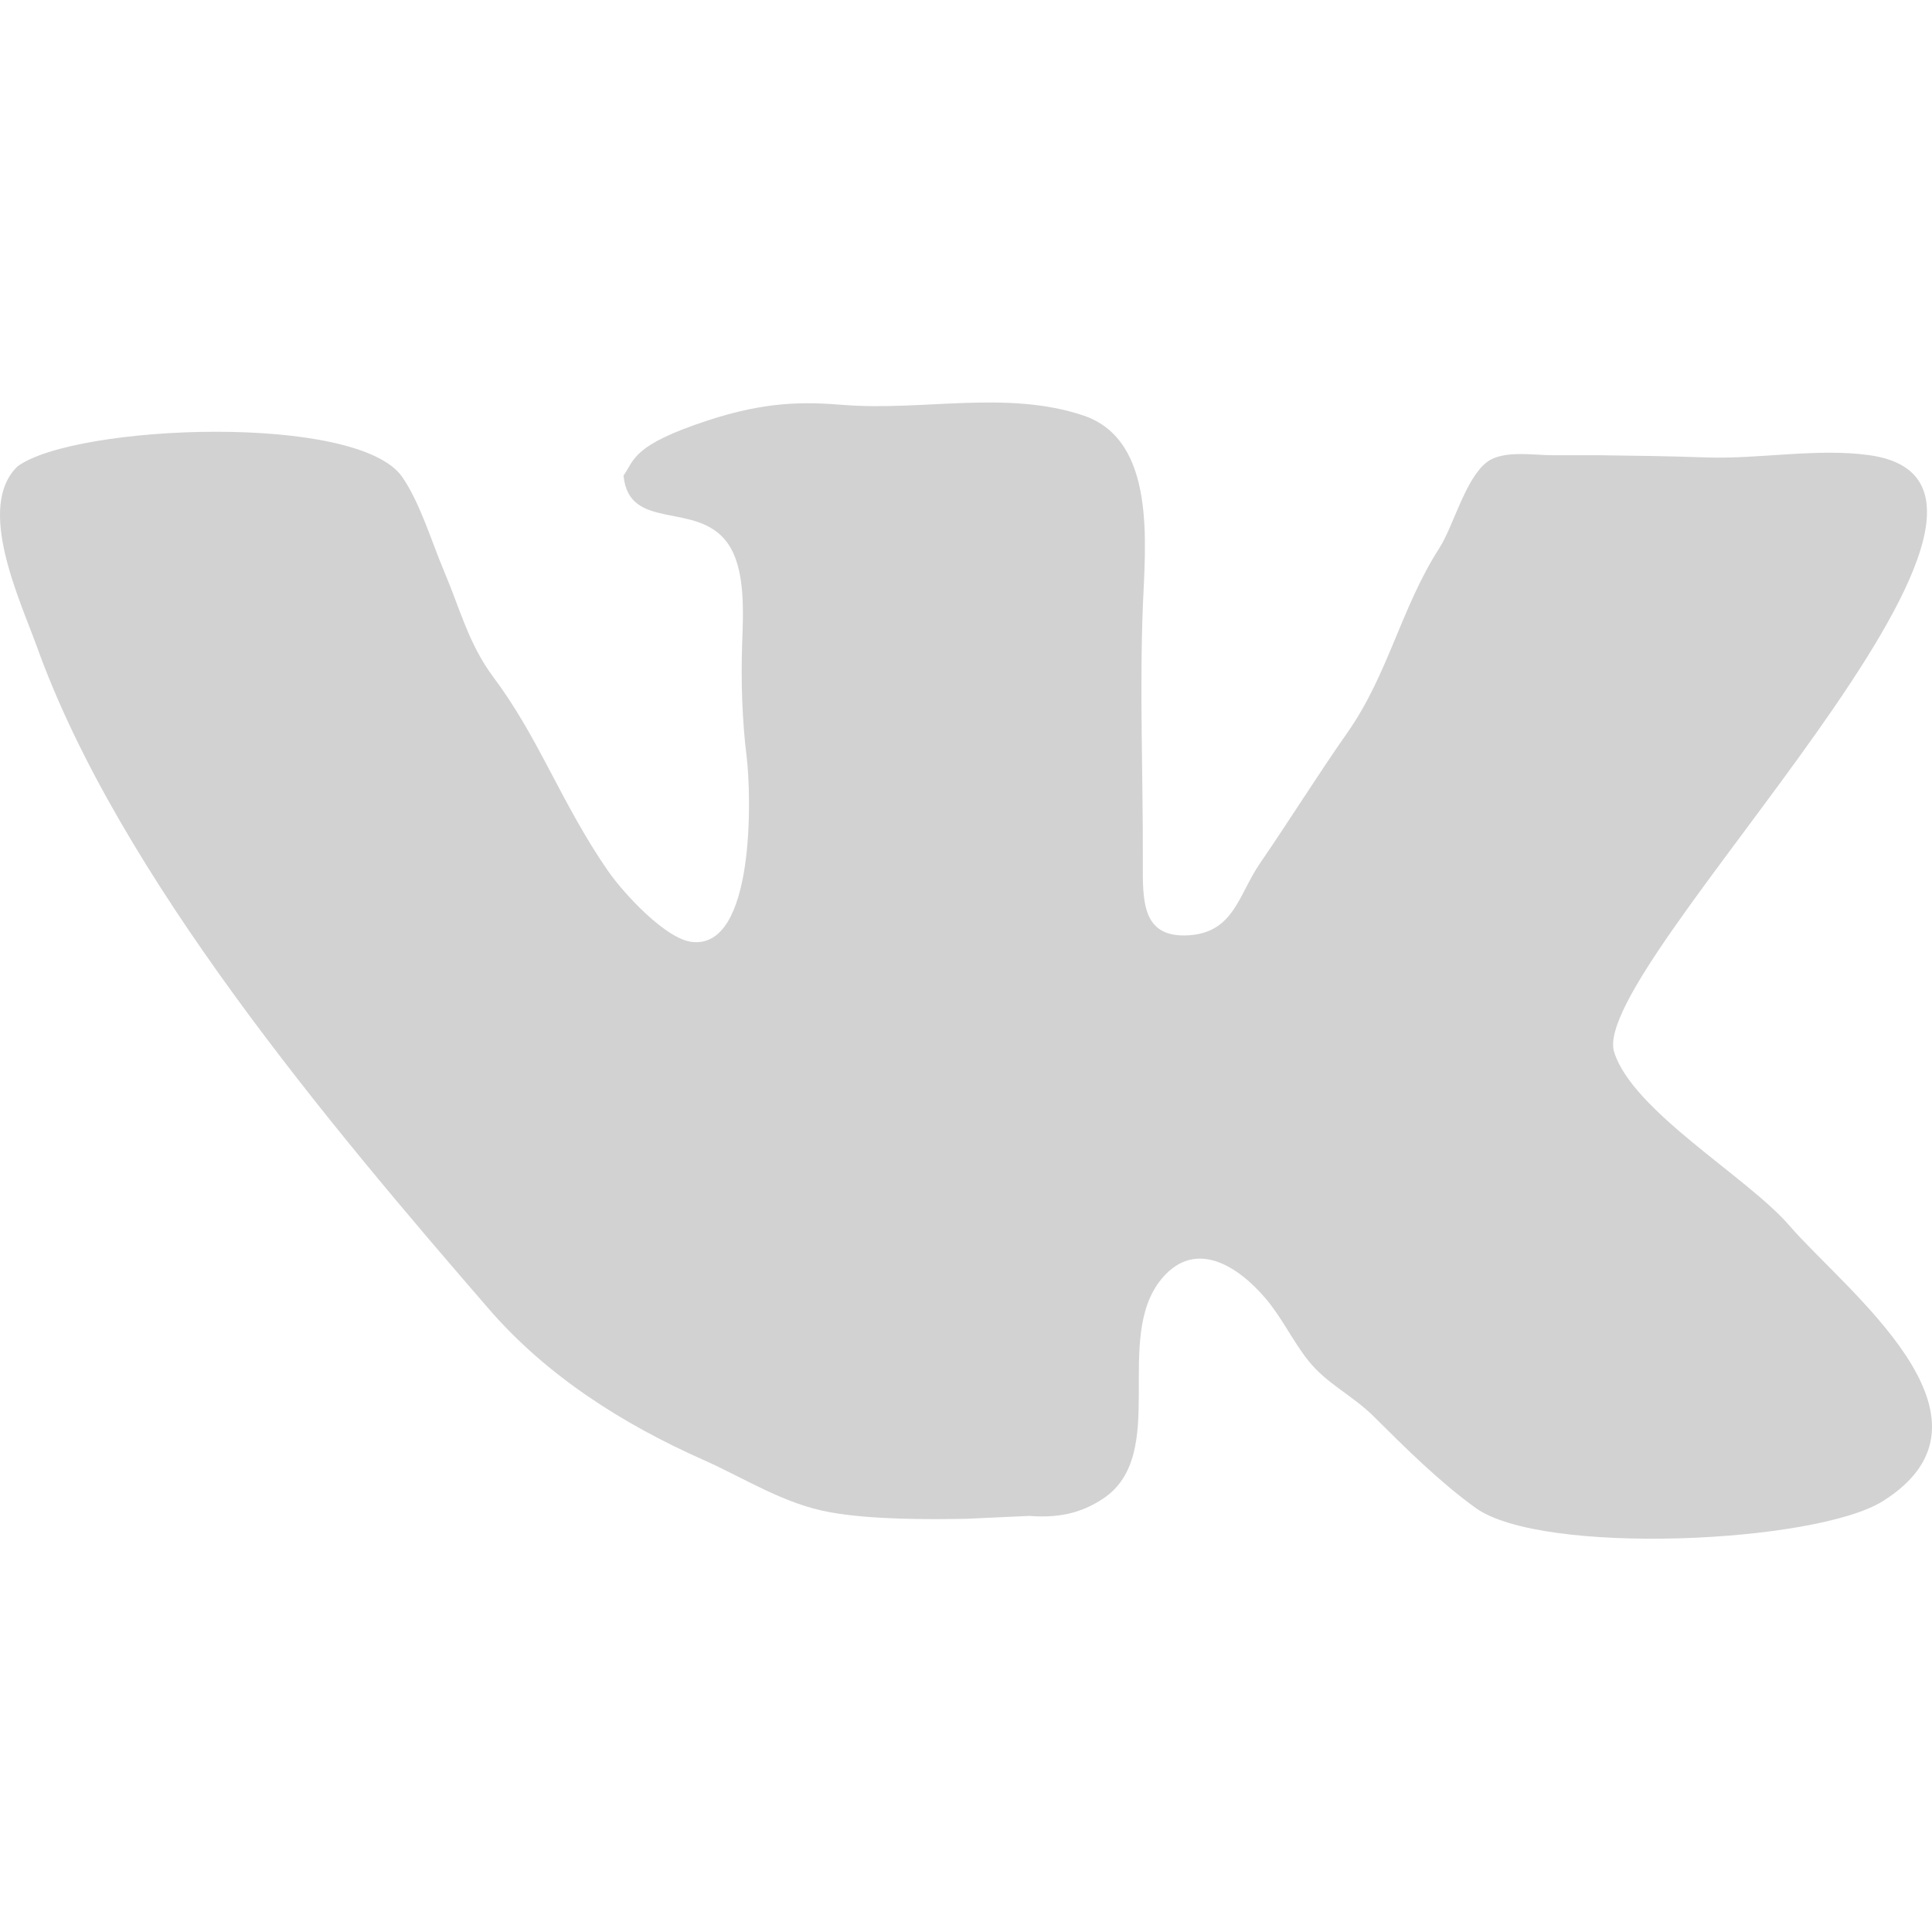 <?xml version="1.0" encoding="UTF-8"?> <svg xmlns="http://www.w3.org/2000/svg" width="96" height="96" viewBox="0 0 96 96" fill="none"><path d="M93.552 74.594C90.207 76.689 76.602 77.312 73.309 74.919C71.503 73.608 69.851 71.965 68.281 70.403C67.186 69.31 65.939 68.78 64.996 67.594C64.229 66.622 63.701 65.478 62.889 64.522C61.522 62.914 59.415 61.547 57.748 63.511C55.24 66.463 58.144 72.268 54.798 74.476C53.676 75.217 52.544 75.431 51.142 75.325L48.038 75.467C46.213 75.503 43.324 75.519 41.25 75.144C38.934 74.727 37.024 73.462 34.933 72.533C30.96 70.771 27.173 68.371 24.293 65.045C16.456 55.988 5.928 43.532 1.838 32.145C0.995 29.805 -1.224 25.174 0.881 23.166C3.745 21.086 17.807 20.497 19.999 23.717C20.891 25.023 21.452 26.941 22.082 28.422C22.865 30.27 23.292 32.013 24.517 33.648C25.602 35.1 26.404 36.559 27.245 38.151C28.188 39.936 29.078 41.649 30.225 43.294C31.003 44.412 33.061 46.634 34.361 46.801C37.535 47.207 37.336 39.494 37.101 37.609C36.876 35.795 36.816 33.871 36.876 32.03C36.927 30.46 37.069 28.249 36.138 26.966C34.623 24.875 31.248 26.441 30.983 23.631C31.542 22.833 31.423 22.125 35.147 20.899C38.079 19.935 39.972 19.965 41.906 20.12C45.85 20.436 50.031 19.368 53.836 20.647C57.47 21.871 56.909 27.036 56.787 30.133C56.624 34.362 56.798 38.487 56.787 42.776C56.782 44.731 56.705 46.63 59.085 46.473C61.319 46.323 61.545 44.445 62.61 42.894C64.094 40.733 65.453 38.542 66.963 36.388C68.997 33.478 69.61 30.207 71.525 27.226C72.211 26.157 72.8 23.827 73.854 22.984C74.654 22.347 76.171 22.62 77.137 22.62H79.434C81.194 22.641 82.989 22.666 84.796 22.73C87.399 22.82 90.314 22.255 92.896 22.619C104.035 24.191 78.897 48.017 80.204 52.268C81.11 55.203 86.843 58.492 88.913 60.898C91.672 64.099 100.13 70.476 93.552 74.594Z" fill="#D2D2D2"></path></svg> 